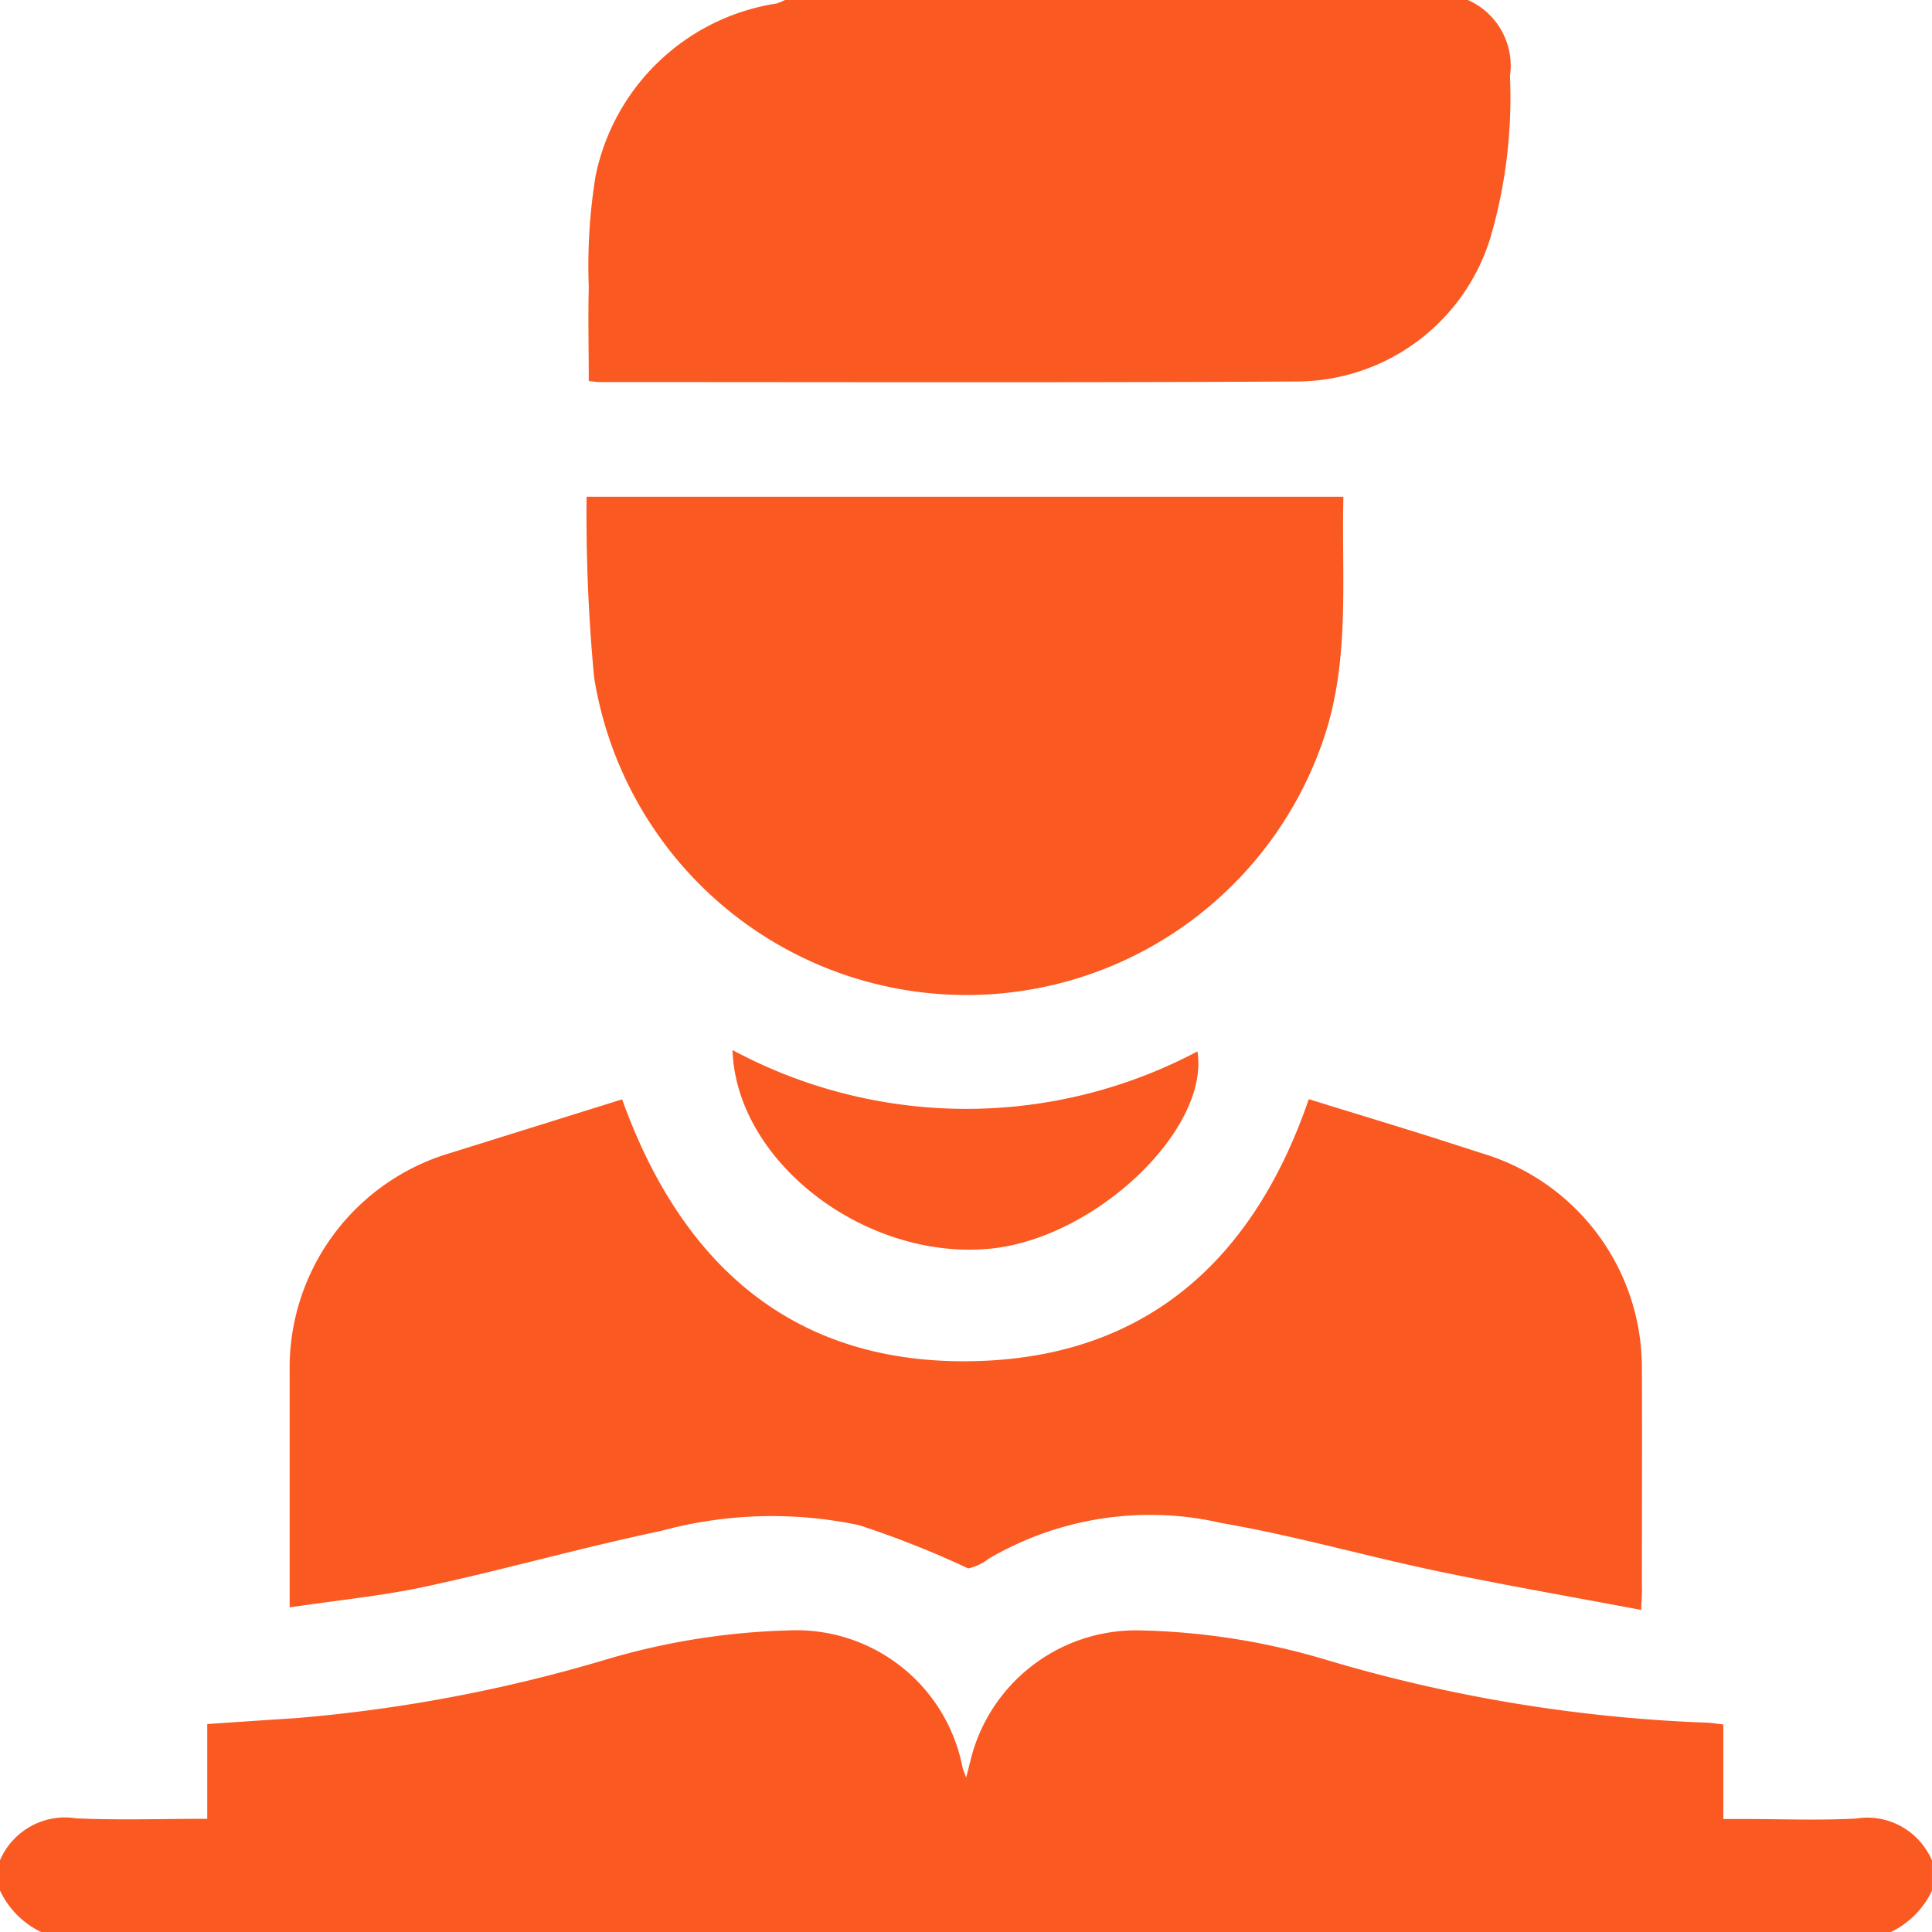 <svg xmlns="http://www.w3.org/2000/svg" width="47.719" height="47.719" viewBox="0 0 47.719 47.719">
  <g id="Group_7998" data-name="Group 7998" transform="translate(-662 -204)">
    <path id="Path_8115" data-name="Path 8115" d="M662,533.693a1.747,1.747,0,0,1,1.877-1.037c1.065.049,2.134.012,3.242.012v-2.34c.746-.05,1.453-.1,2.161-.144a37.678,37.678,0,0,0,7.754-1.469,17.444,17.444,0,0,1,4.444-.7,4.18,4.18,0,0,1,4.295,3.383c.012.052.036.1.09.253.051-.2.077-.3.1-.393a4.208,4.208,0,0,1,4.135-3.244,17.2,17.2,0,0,1,4.674.732,37.7,37.7,0,0,0,9.337,1.546c.139,0,.277.027.456.046v2.335h.482c.931,0,1.865.038,2.794-.011a1.736,1.736,0,0,1,1.877,1.036v.746a2.15,2.15,0,0,1-1.025,1.025H663.025A2.149,2.149,0,0,1,662,534.439Z" transform="translate(0 -283.745)" fill="#fa5922"/>
    <path id="Path_8116" data-name="Path 8116" d="M800.666,204a1.775,1.775,0,0,1,1.04,1.878,12.34,12.34,0,0,1-.485,4,5.021,5.021,0,0,1-4.8,3.545c-5.73.031-11.46.013-17.191.014-.075,0-.15-.013-.277-.025,0-.784-.019-1.557,0-2.328a13.9,13.9,0,0,1,.167-2.73,5.405,5.405,0,0,1,4.467-4.267A1.272,1.272,0,0,0,783.8,204Z" transform="translate(-102.411)" fill="#fa5922"/>
    <path id="Path_8117" data-name="Path 8117" d="M752.964,435.074c-1.735-.328-3.4-.616-5.048-.962-1.773-.372-3.522-.875-5.306-1.182a7.873,7.873,0,0,0-5.757.877,1.274,1.274,0,0,1-.51.242,23.674,23.674,0,0,0-2.7-1.07,10.455,10.455,0,0,0-4.89.144c-1.941.408-3.853.95-5.791,1.37-1.086.235-2.2.342-3.379.518v-.543c0-1.77,0-3.54,0-5.31a5.532,5.532,0,0,1,3.964-5.368l4.248-1.327c1.513,4.22,4.389,6.656,8.941,6.458,4.121-.18,6.692-2.591,8.019-6.462.9.278,1.819.558,2.733.842.533.166,1.062.341,1.594.51a5.524,5.524,0,0,1,3.9,5.271c.01,1.8,0,3.6,0,5.4C752.99,434.621,752.978,434.757,752.964,435.074Z" transform="translate(-50.429 -191.31)" fill="#fa5922"/>
    <path id="Path_8118" data-name="Path 8118" d="M797.283,302.739c-.051,2.077.183,4.129-.538,6.121a9.313,9.313,0,0,1-17.97-1.669,43.165,43.165,0,0,1-.185-4.452Z" transform="translate(-102.102 -86.469)" fill="#fa5922"/>
    <path id="Path_8119" data-name="Path 8119" d="M807.594,412.7a12.2,12.2,0,0,0,11.483.033c.305,1.932-2.521,4.617-5.116,4.872C810.88,417.905,807.683,415.468,807.594,412.7Z" transform="translate(-127.501 -182.764)" fill="#fa5922"/>
  </g>
</svg>
